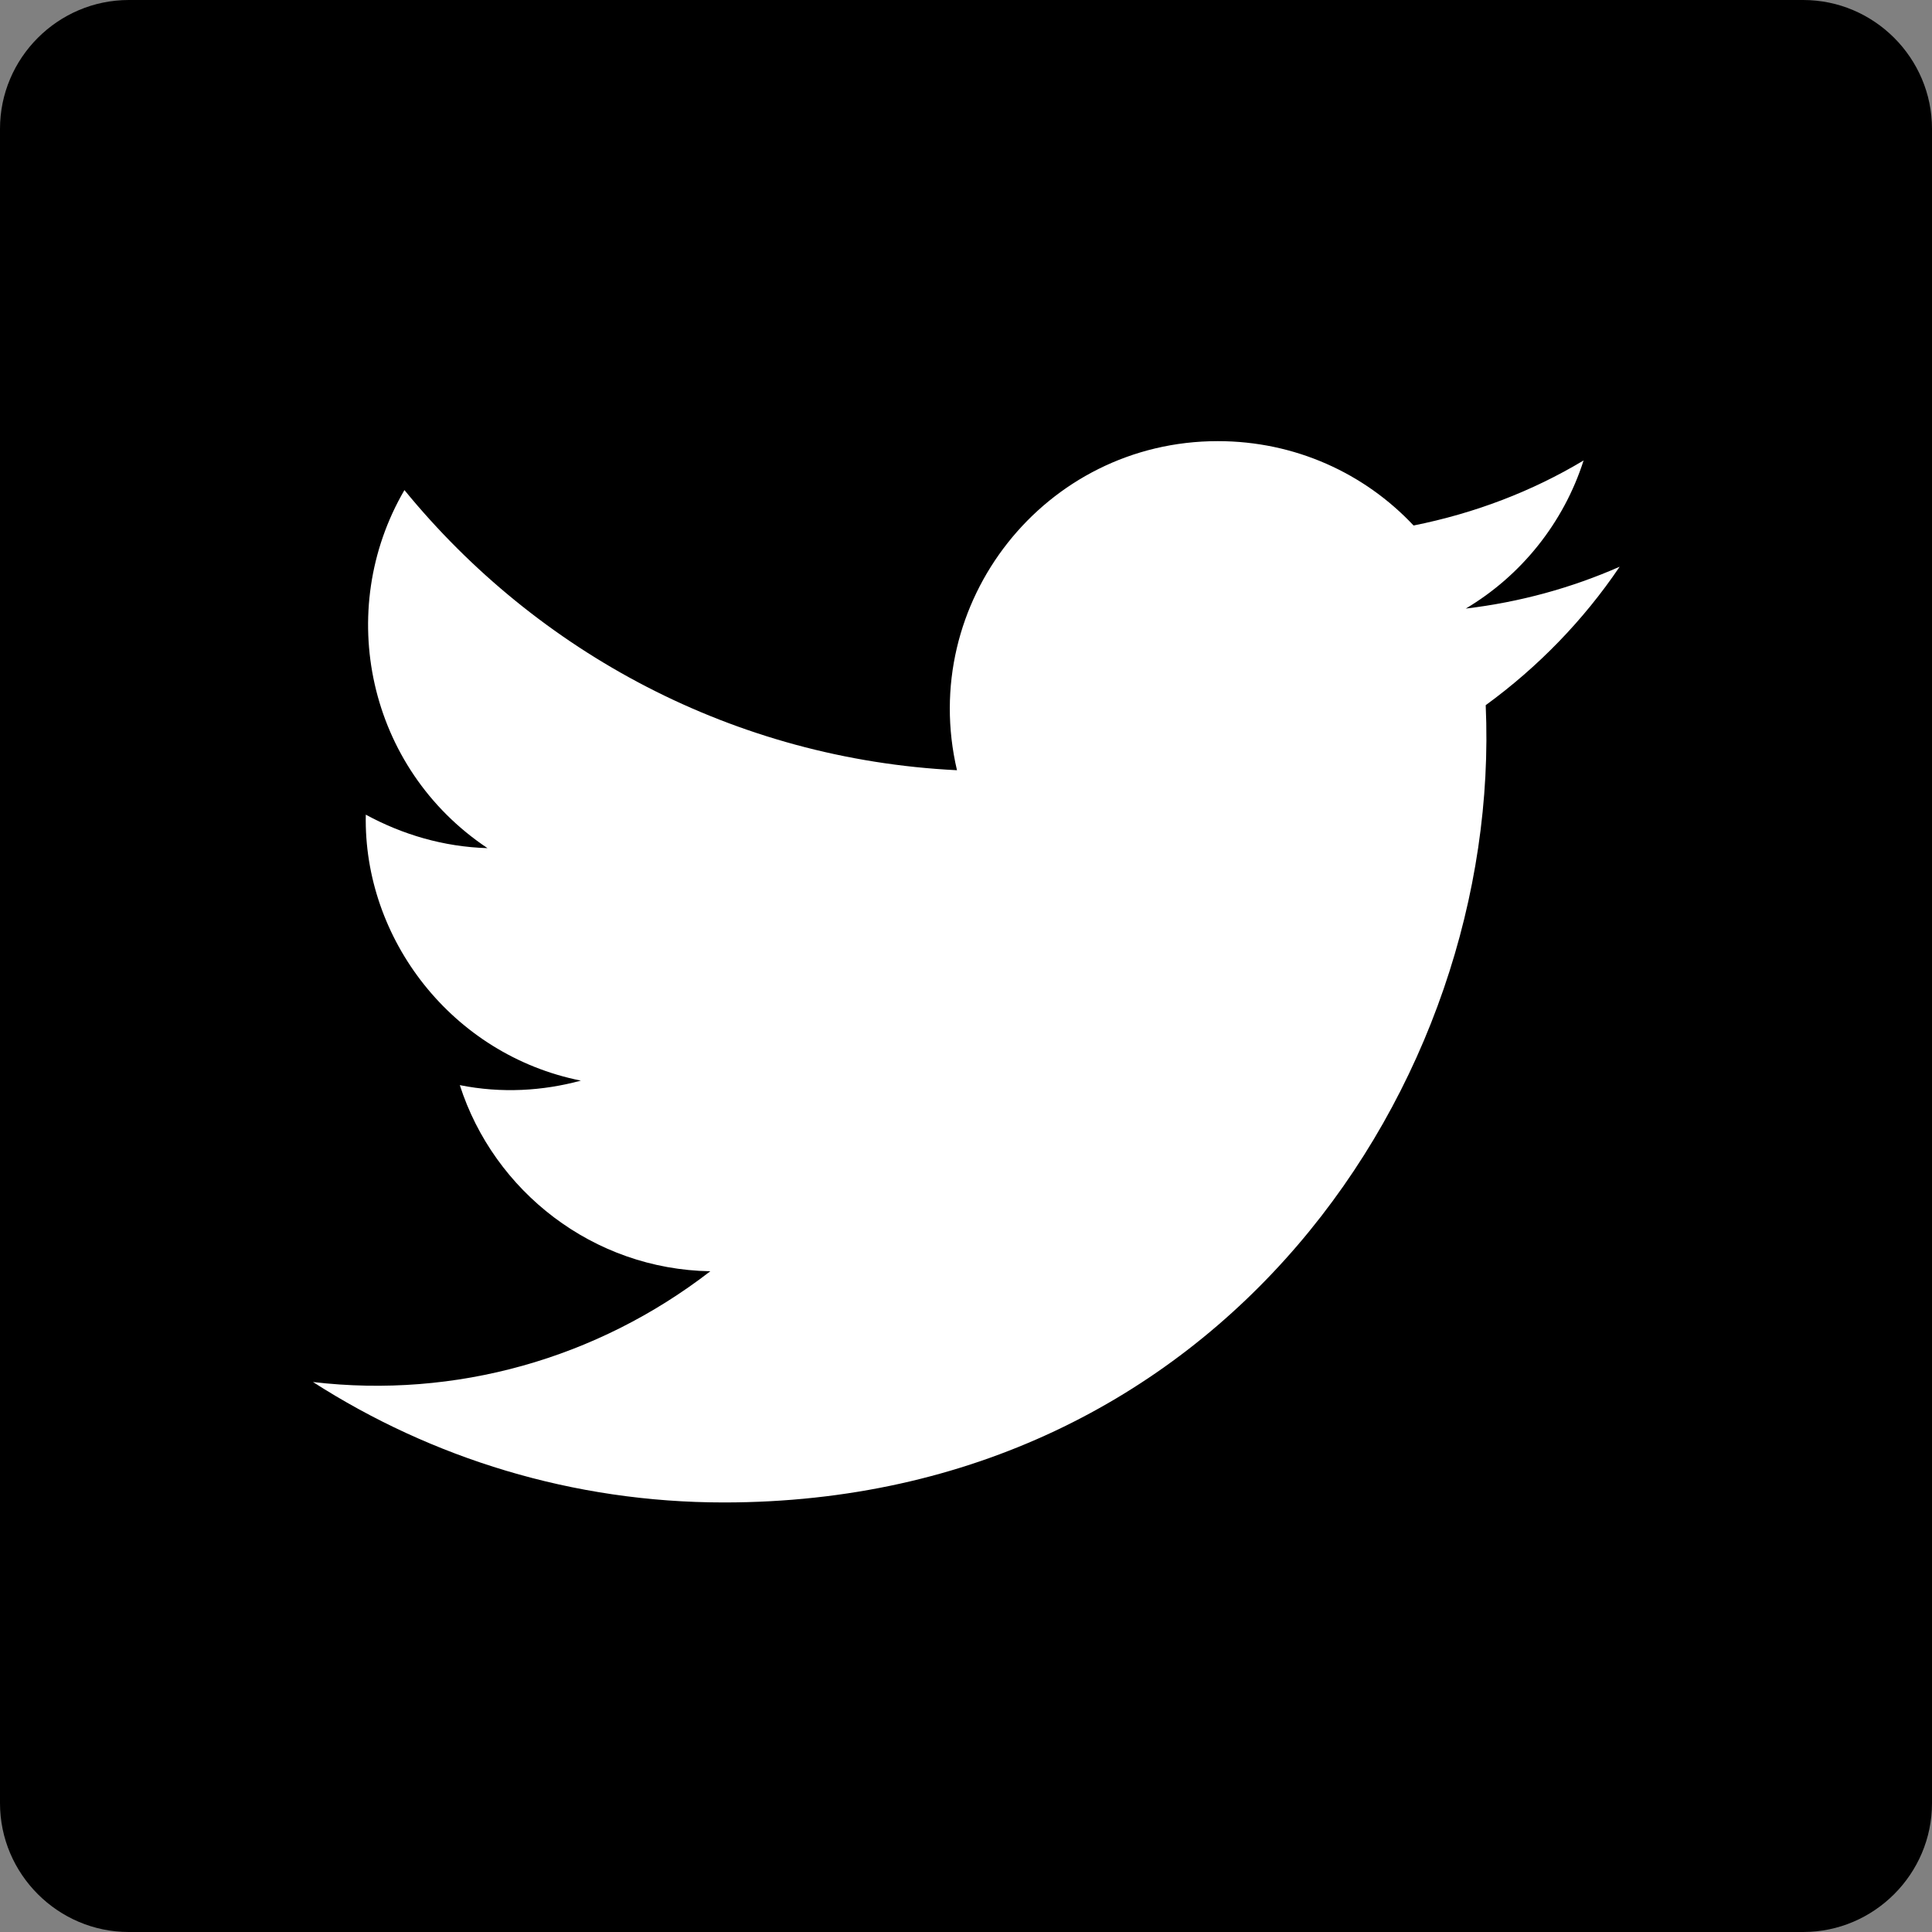 <?xml version="1.0" encoding="utf-8"?>
<!-- Generator: Adobe Illustrator 24.2.3, SVG Export Plug-In . SVG Version: 6.00 Build 0)  -->
<svg version="1.1" xmlns="http://www.w3.org/2000/svg" xmlns:xlink="http://www.w3.org/1999/xlink" x="0px" y="0px"
	 viewBox="0 0 30 30" style="enable-background:new 0 0 30 30;" xml:space="preserve">
<rect x="0" y="0" width="30" height="30" fill="#808080" stroke="none"/>
<style type="text/css">
	.st0{fill:#FFFFFF;}
	.st1{display:none;}
	.st2{display:inline;fill:#FFFFFF;}
</style>
<g id="Layer_1">
	<path d="M28,30H2c-1.1,0-2-0.9-2-2L0,2c0-1.1,0.9-2,2-2l26,0c1.1,0,2,0.9,2,2v26C30,29.1,29.1,30,28,30z"/>
</g>
<g id="Layer_3">
	<path id="XMLID_1724_" class="st0" d="M4.86,21.46c1.84,1.18,4.03,1.87,6.38,1.87c7.72,0,12.09-6.52,11.83-12.38
		c0.81-0.59,1.52-1.32,2.08-2.15c-0.75,0.33-1.55,0.55-2.39,0.65c0.86-0.51,1.52-1.33,1.83-2.3c-0.8,0.48-1.69,0.82-2.64,1.01
		c-0.76-0.81-1.84-1.31-3.04-1.31c-2.69,0-4.66,2.51-4.05,5.11c-3.46-0.17-6.52-1.83-8.58-4.35c-1.09,1.87-0.57,4.32,1.29,5.56
		c-0.68-0.02-1.32-0.21-1.89-0.52c-0.04,1.93,1.34,3.73,3.34,4.13c-0.59,0.16-1.23,0.2-1.88,0.07c0.53,1.65,2.07,2.86,3.89,2.89
		C9.27,21.1,7.07,21.72,4.86,21.46z"/>
</g>
<g id="Layer_2" class="st1">
	<path id="XMLID_1694_" class="st2" d="M12.48,25.08h4.02V15h2.81l0.3-3.37h-3.11c0,0,0-1.26,0-1.92c0-0.8,0.16-1.11,0.93-1.11
		c0.62,0,2.18,0,2.18,0v-3.5c0,0-2.3,0-2.79,0c-2.99,0-4.34,1.32-4.34,3.84c0,2.2,0,2.69,0,2.69h-2.09v3.42h2.09V25.08z"/>
</g>
</svg>
